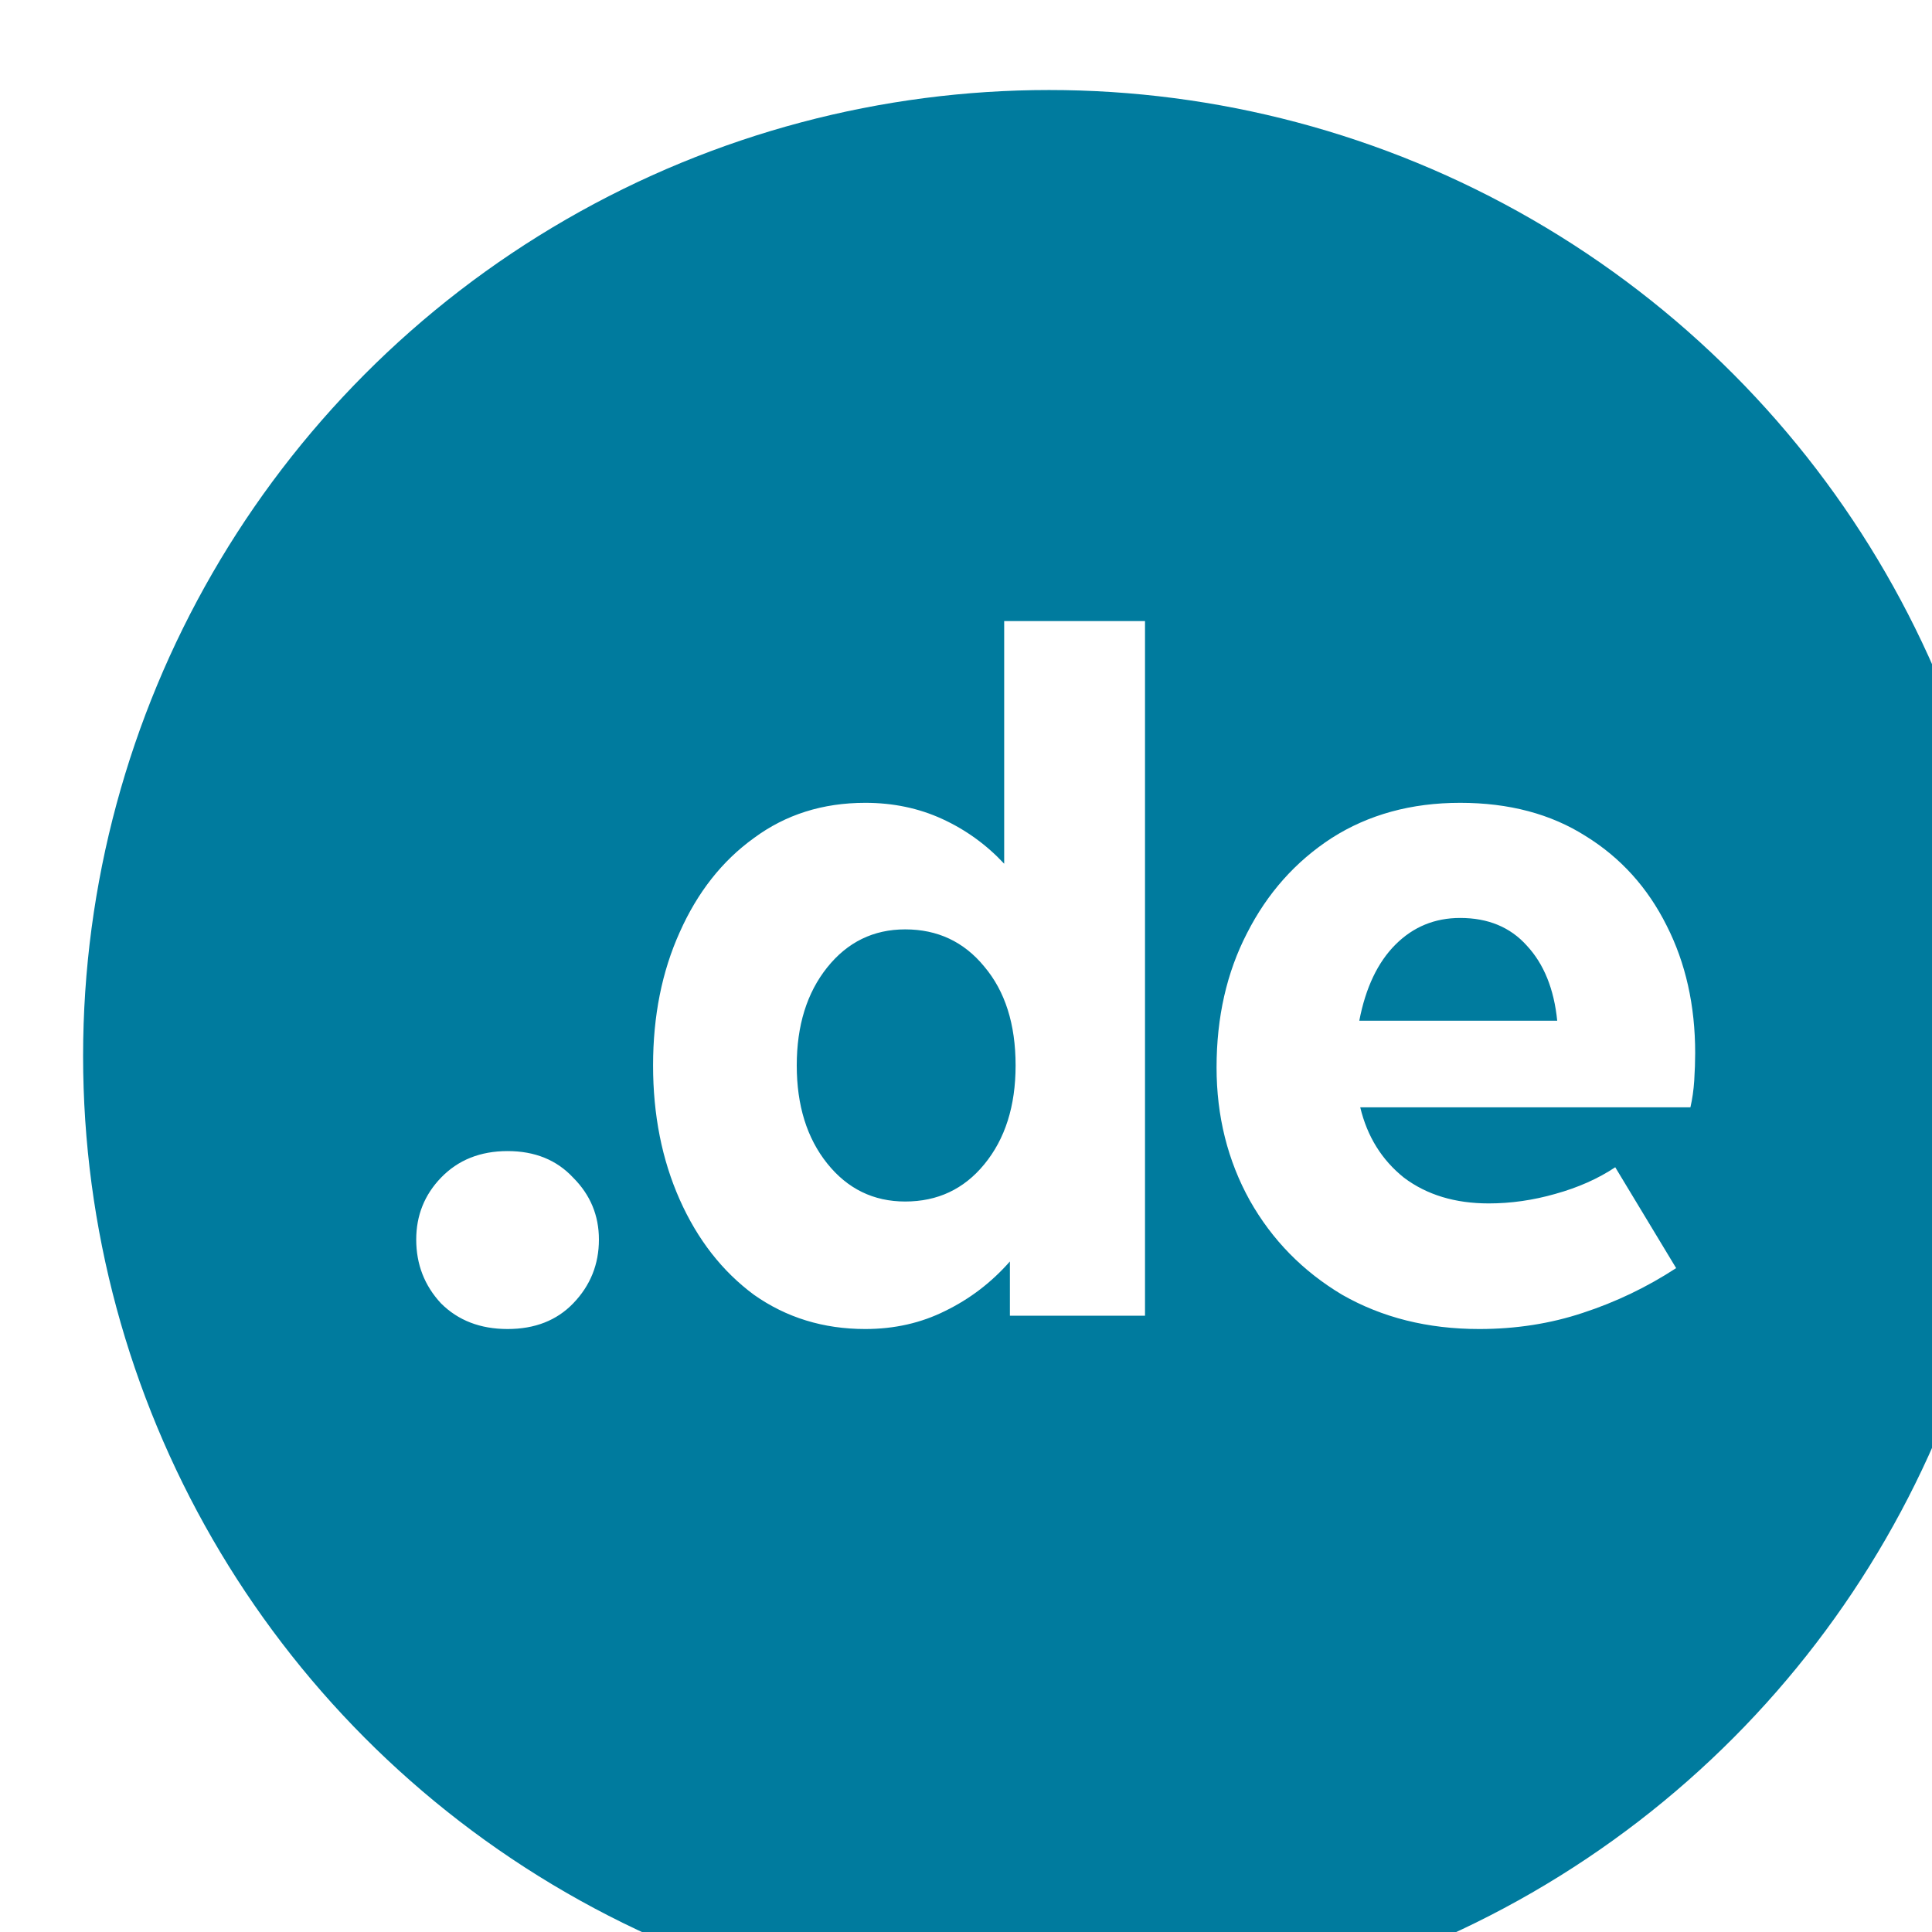 <svg xmlns="http://www.w3.org/2000/svg" width="279" height="279" fill="none" xmlns:v="https://vecta.io/nano"><g clip-path="url(#B)" transform="translate(-693 -72)"><g filter="url(#A)"><circle cx="832.5" cy="211.5" r="139.5" fill="#007b9e"/><path d="M741.107 238.007c0-3.481 1.191-6.458 3.573-8.932 2.473-2.565 5.68-3.847 9.619-3.847s7.099 1.282 9.481 3.847c2.473 2.474 3.71 5.451 3.71 8.932 0 3.573-1.237 6.642-3.71 9.207-2.382 2.473-5.542 3.71-9.481 3.71s-7.146-1.237-9.619-3.71c-2.382-2.565-3.573-5.634-3.573-9.207zm34.203-25.146c0-7.145 1.282-13.558 3.847-19.238 2.565-5.771 6.138-10.305 10.718-13.603 4.58-3.39 9.94-5.084 16.077-5.084 4.031 0 7.741.778 11.13 2.336s6.367 3.71 8.932 6.458v-35.04h20.337V249h-19.512v-7.832c-2.657 3.023-5.772 5.404-9.344 7.145-3.481 1.74-7.329 2.611-11.543 2.611-6.046 0-11.405-1.649-16.077-4.947-4.58-3.39-8.153-7.97-10.718-13.741s-3.847-12.23-3.847-19.375zm20.749 0c0 5.771 1.465 10.489 4.397 14.153s6.687 5.497 11.267 5.497c4.672 0 8.474-1.787 11.406-5.359 3.023-3.665 4.534-8.428 4.534-14.291 0-5.955-1.511-10.718-4.534-14.291-2.932-3.572-6.734-5.359-11.406-5.359-4.58 0-8.336 1.832-11.267 5.497s-4.397 8.382-4.397 14.153zm60.625.275c0-7.237 1.465-13.696 4.397-19.375 2.931-5.771 7.008-10.352 12.229-13.741 5.313-3.39 11.497-5.084 18.551-5.084s13.1 1.603 18.138 4.809c5.038 3.115 8.932 7.42 11.68 12.917 2.748 5.404 4.122 11.542 4.122 18.413 0 1.19-.046 2.519-.137 3.985-.092 1.374-.275 2.656-.55 3.847h-47.681c1.007 4.214 3.114 7.603 6.321 10.168 3.297 2.474 7.374 3.711 12.229 3.711 3.206 0 6.413-.459 9.619-1.375 3.298-.916 6.183-2.198 8.657-3.847l8.794 14.565c-4.214 2.749-8.703 4.901-13.466 6.459-4.672 1.557-9.665 2.336-14.978 2.336-7.42 0-14.016-1.649-19.787-4.947-5.68-3.39-10.123-7.924-13.329-13.604-3.206-5.771-4.809-12.183-4.809-19.237zm35.177-21.574c-3.665 0-6.779 1.283-9.344 3.848s-4.306 6.229-5.222 10.993h28.582c-.458-4.581-1.924-8.199-4.398-10.856-2.381-2.656-5.588-3.985-9.618-3.985z" fill="#fff"/></g></g><defs><filter id="A" x="689" y="68" width="311" height="311" filterUnits="userSpaceOnUse" color-interpolation-filters="sRGB"><feFlood flood-opacity="0" result="A"/><feColorMatrix in="SourceAlpha" values="0 0 0 0 0 0 0 0 0 0 0 0 0 0 0 0 0 0 127 0" result="B"/><feOffset dx="12" dy="12"/><feGaussianBlur stdDeviation="8"/><feComposite in2="B" operator="out"/><feColorMatrix values="0 0 0 0 0.033 0 0 0 0 0.049 0 0 0 0 0.138 0 0 0 0.2 0"/><feBlend in2="A"/><feBlend in="SourceGraphic" result="D"/><feColorMatrix in="SourceAlpha" values="0 0 0 0 0 0 0 0 0 0 0 0 0 0 0 0 0 0 127 0" result="B"/><feOffset dy="1"/><feGaussianBlur stdDeviation="30.5"/><feComposite in2="B" operator="arithmetic" k2="-1" k3="1" k1="0" k4="0"/><feColorMatrix values="0 0 0 0 0 0 0 0 0 0 0 0 0 0 0 0 0 0 0.12 0"/><feBlend in2="D"/></filter><clipPath id="B"><path fill="#fff" transform="translate(450)" d="M0 0h830v424H0z"/></clipPath></defs></svg>